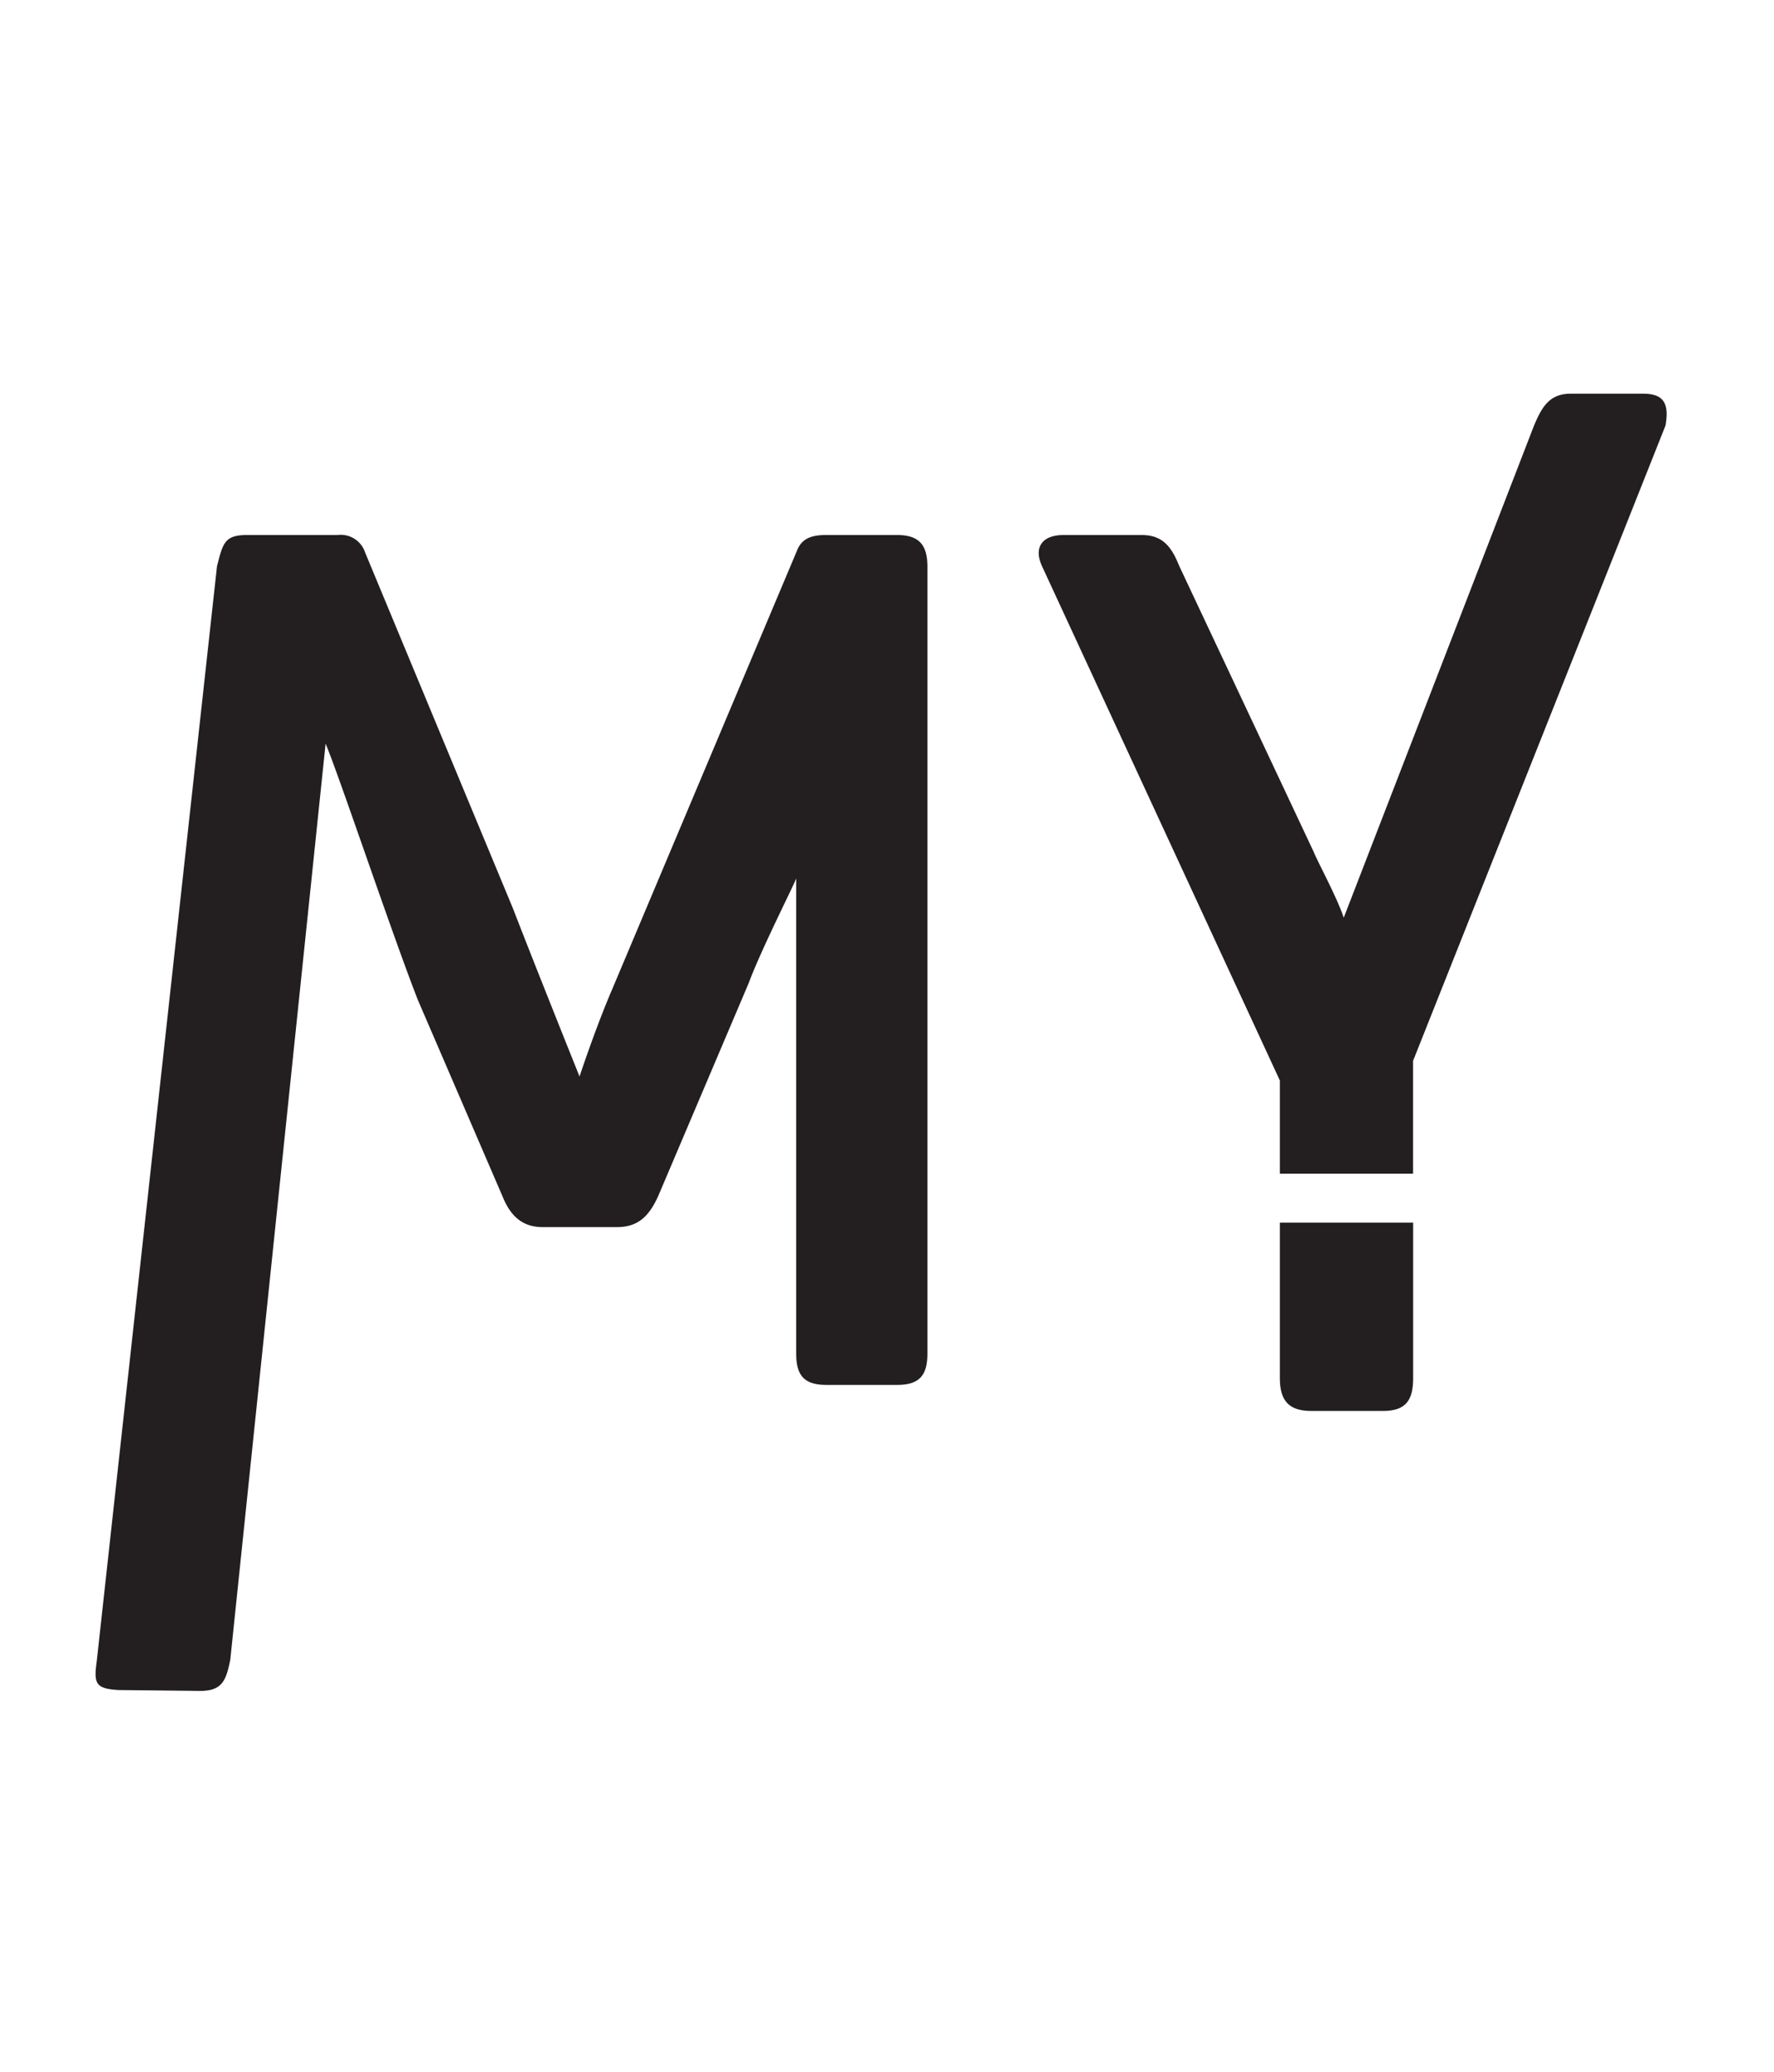 <svg id="Calque_1" data-name="Calque 1" xmlns="http://www.w3.org/2000/svg" viewBox="0 0 220 257" width="220" height="257"><title>my</title><path d="M111.25,66.35h-8.81c-1.86,0-3,.47-3.57,1.86l-23,54.59c-2,4.65-4,10.7-4,10.7s-5-12.43-8.29-20.92L45.28,68.52a3.18,3.18,0,0,0-3.42-2.17H30.64c-2.79,0-3,1-3.73,3.88L12,206c-.4,2.83-.12,3.4,2.63,3.59l10.2.11c2.79,0,3.22-1.38,3.73-3.88L40.38,92.22c1.78,4.29,8.23,23.59,11.44,31.79L62.29,148.3c.93,2.32,2.33,3.88,5,3.88h9.23c2.64,0,4-1.39,5.12-3.88l11.2-26.36c1.55-4.18,5.75-12.45,5.9-13v58.93c0,2.64.93,3.88,3.73,3.88h8.81c2.79,0,3.73-1.25,3.73-3.88V70.23C115,67.6,114,66.35,111.25,66.35Z" style="fill:#231f20"/><path d="M203.77,48.82h-9c-2.64,0-3.57,1.7-4.5,3.88l-23.63,61.11c-.72-2.31-3.43-7.33-3.75-8.22L146.26,70.23c-.93-2.32-2-3.88-4.65-3.88h-9.74c-2.64,0-3.73,1.55-2.64,3.88L158.72,134v11.56h16.52v-14l31.31-78.8C207,50.12,206.41,48.82,203.77,48.82Z" style="fill:#231f20"/><path d="M158.72,170.92c0,2.76,1.09,4.06,3.89,4.06h8.91c2.8,0,3.73-1.3,3.73-4.06V151.63H158.72Z" style="fill:#231f20"/></svg>